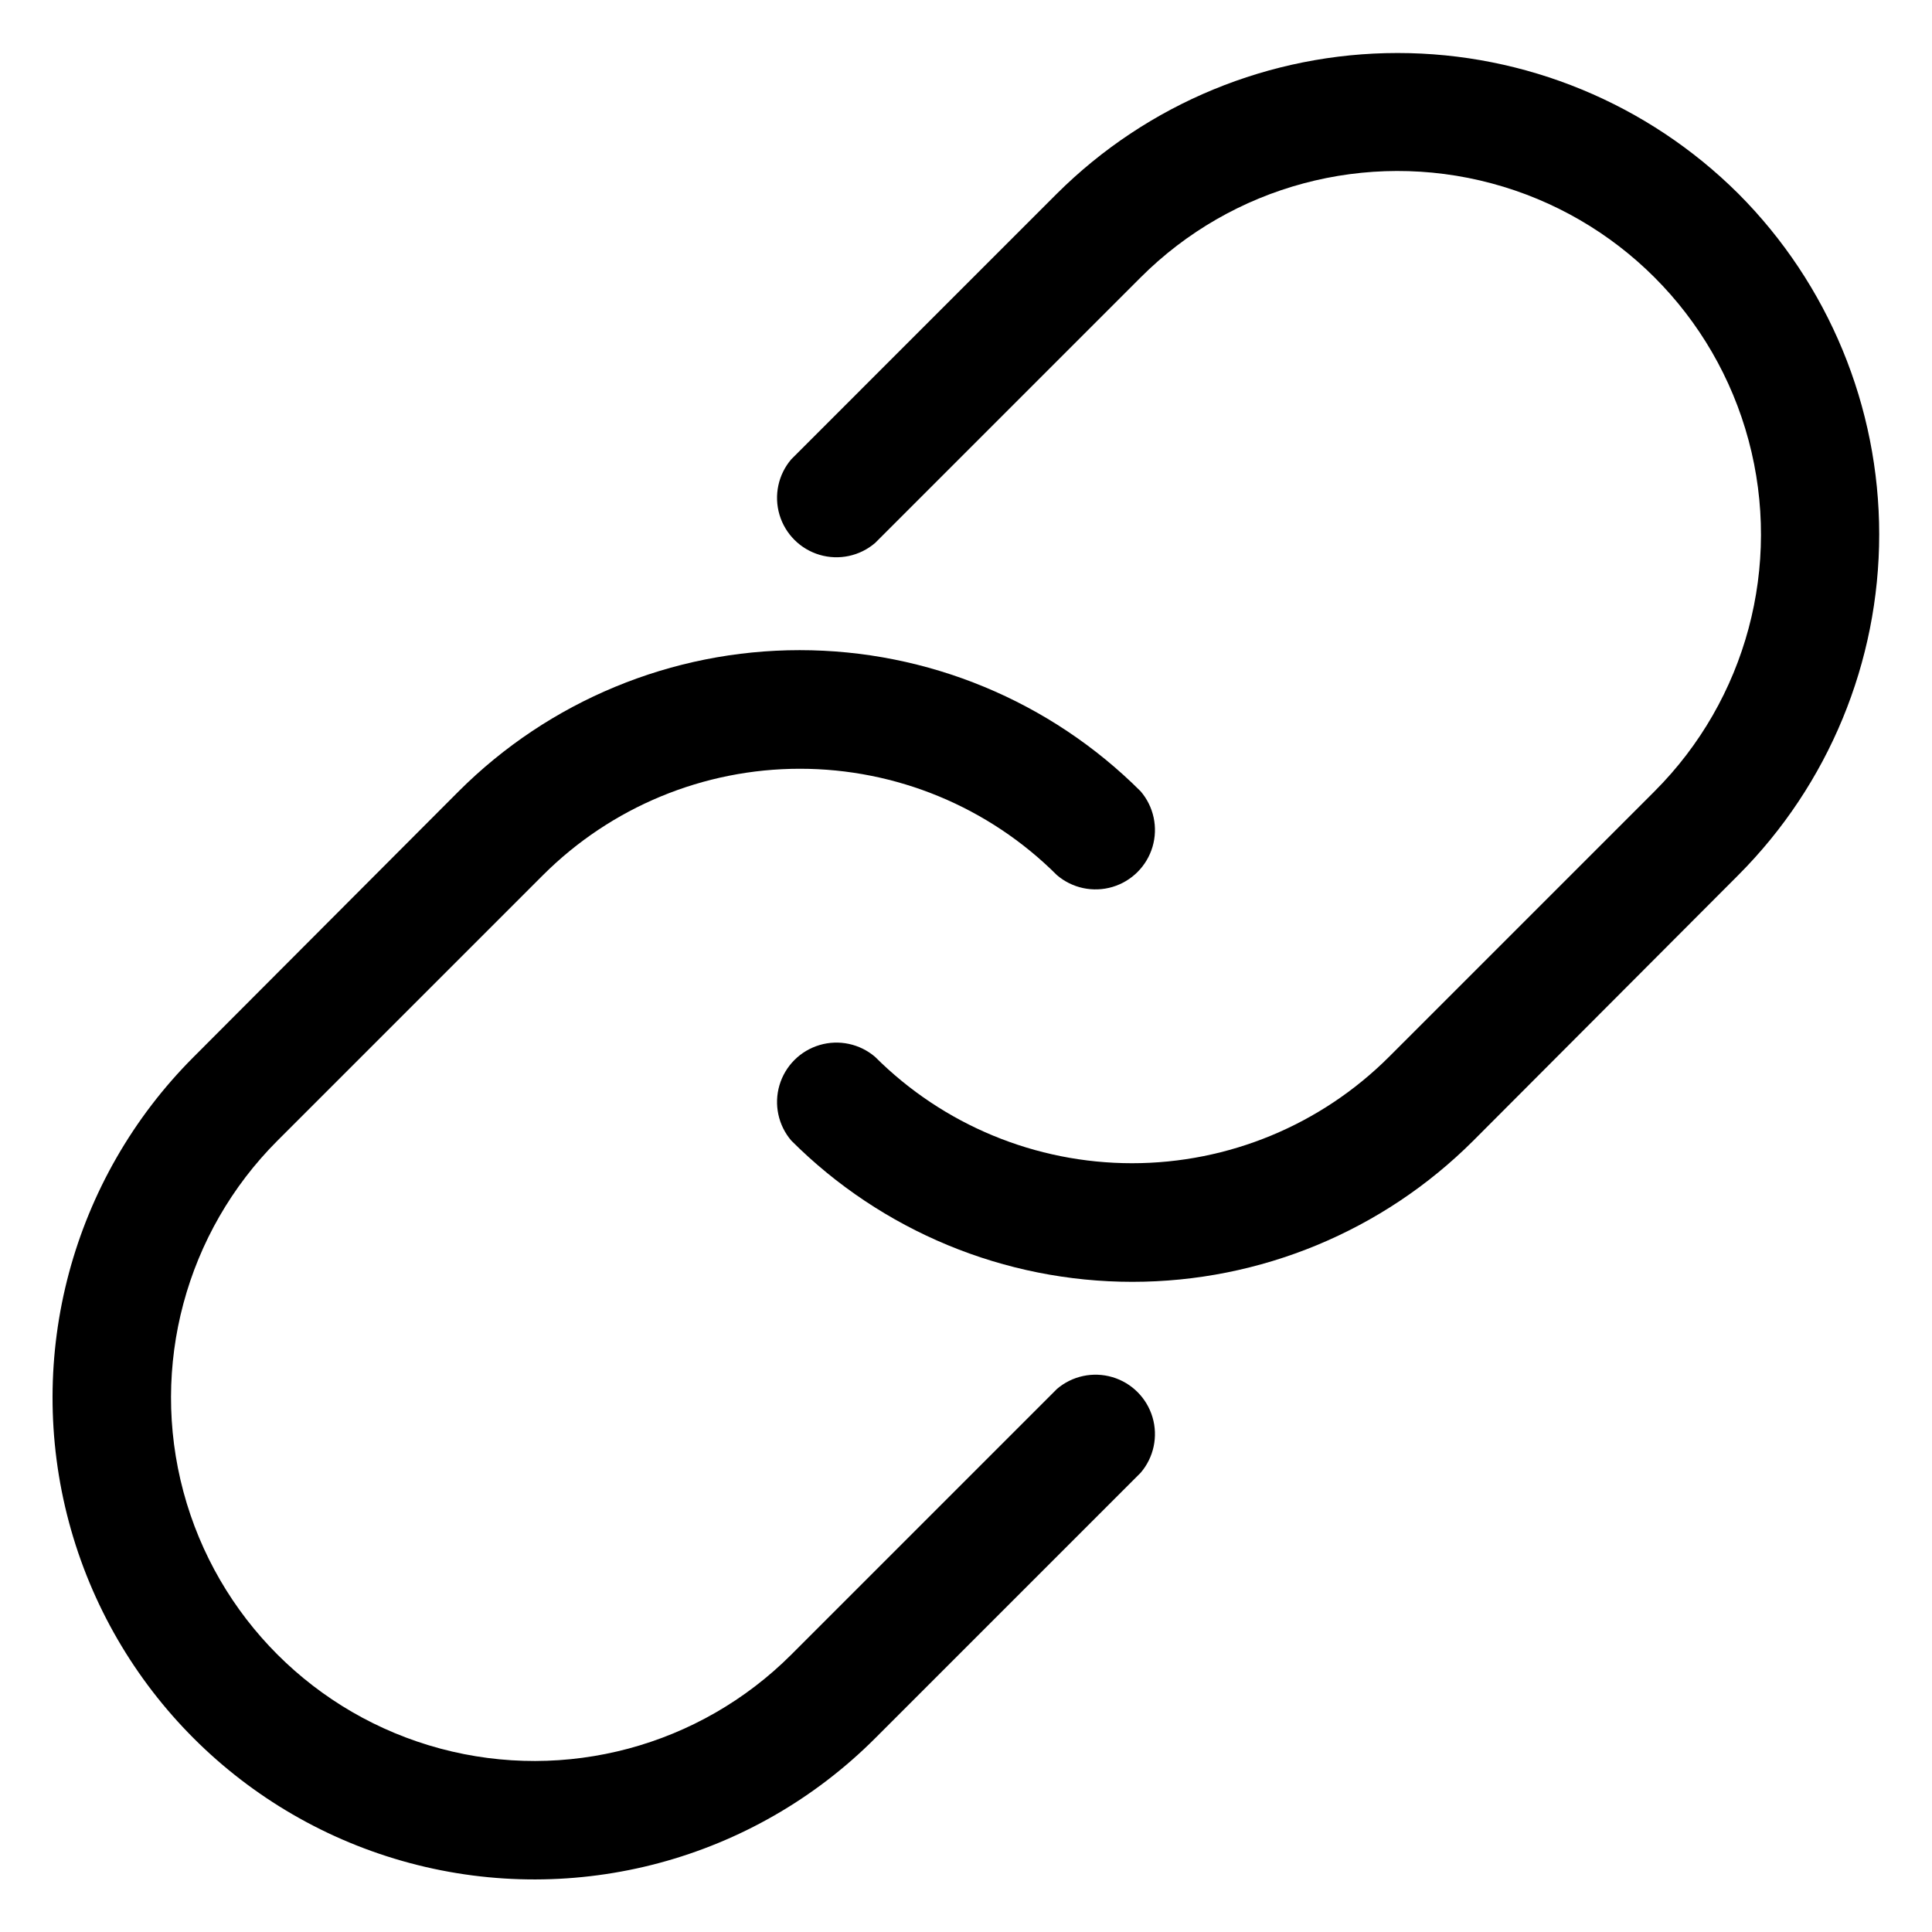 <?xml version="1.0" encoding="UTF-8"?>
<!-- Uploaded to: ICON Repo, www.svgrepo.com, Generator: ICON Repo Mixer Tools -->
<svg fill="#000000" width="800px" height="800px" version="1.1" viewBox="144 144 512 512" xmlns="http://www.w3.org/2000/svg">
 <g>
  <path d="m424.09 512.1-70.375 70.375c-24.328 24.328-59.785 33.828-93.016 24.922-33.234-8.902-59.191-34.859-68.094-68.09-8.906-33.234 0.598-68.691 24.922-93.02l70.375-70.375h0.004c18.066-18.047 42.555-28.184 68.09-28.184 25.535 0 50.027 10.137 68.094 28.184 4.055 3.473 9.59 4.652 14.707 3.141 5.117-1.516 9.117-5.516 10.633-10.633 1.512-5.117 0.332-10.652-3.141-14.707-23.973-23.957-56.477-37.418-90.371-37.418-33.891 0-66.398 13.461-90.371 37.418l-70.219 70.375c-32.258 32.258-44.855 79.277-33.047 123.34 11.809 44.062 46.227 78.484 90.293 90.289 44.062 11.809 91.082-0.789 123.34-33.047l70.375-70.375c3.473-4.055 4.652-9.59 3.141-14.707-1.516-5.117-5.516-9.121-10.633-10.633-5.117-1.512-10.652-0.332-14.707 3.141z"/>
  <path d="m604.67 195.32c-23.988-23.871-56.453-37.273-90.293-37.273s-66.305 13.402-90.293 37.273l-70.375 70.379c-3.473 4.051-4.652 9.586-3.141 14.703 1.516 5.117 5.516 9.121 10.633 10.633 5.117 1.516 10.652 0.332 14.707-3.137l70.375-70.375v-0.004c24.328-24.324 59.785-33.828 93.02-24.922 33.23 8.902 59.188 34.859 68.09 68.094 8.906 33.23-0.594 68.688-24.922 93.016l-70.375 70.375c-18.066 18.047-42.559 28.184-68.094 28.184s-50.027-10.137-68.094-28.184c-4.055-3.469-9.59-4.652-14.707-3.137-5.117 1.512-9.117 5.516-10.633 10.633-1.512 5.117-0.332 10.652 3.141 14.703 23.973 23.961 56.477 37.418 90.371 37.418 33.891 0 66.398-13.457 90.371-37.418l70.219-70.375c23.91-23.965 37.336-56.438 37.336-90.293 0-33.852-13.426-66.324-37.336-90.293z"/>
 </g>
</svg>